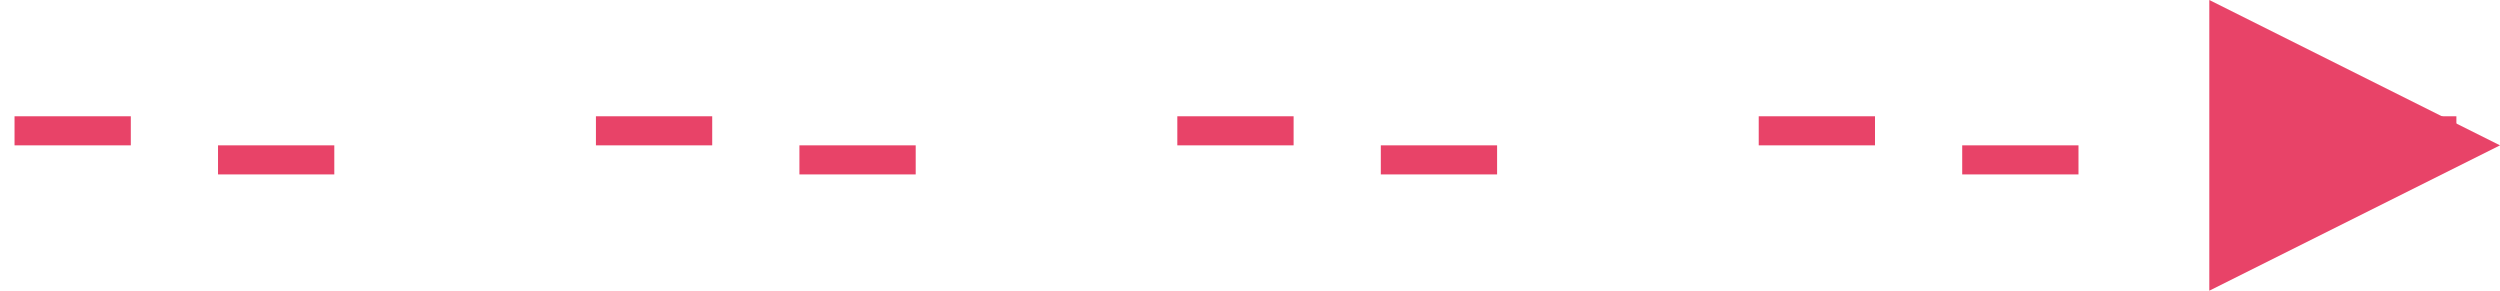 <svg width="43" height="5" viewBox="0 0 43 5" fill="none" xmlns="http://www.w3.org/2000/svg">
<rect x="0.25" y="2.25" width="42.5" height="0.5" stroke="#E84368" stroke-width="0.5" stroke-dasharray="2 8"/>
<path fill-rule="evenodd" clip-rule="evenodd" d="M43 2.5L38 5V0L43 2.5Z" fill="#E84368"/>
</svg>
